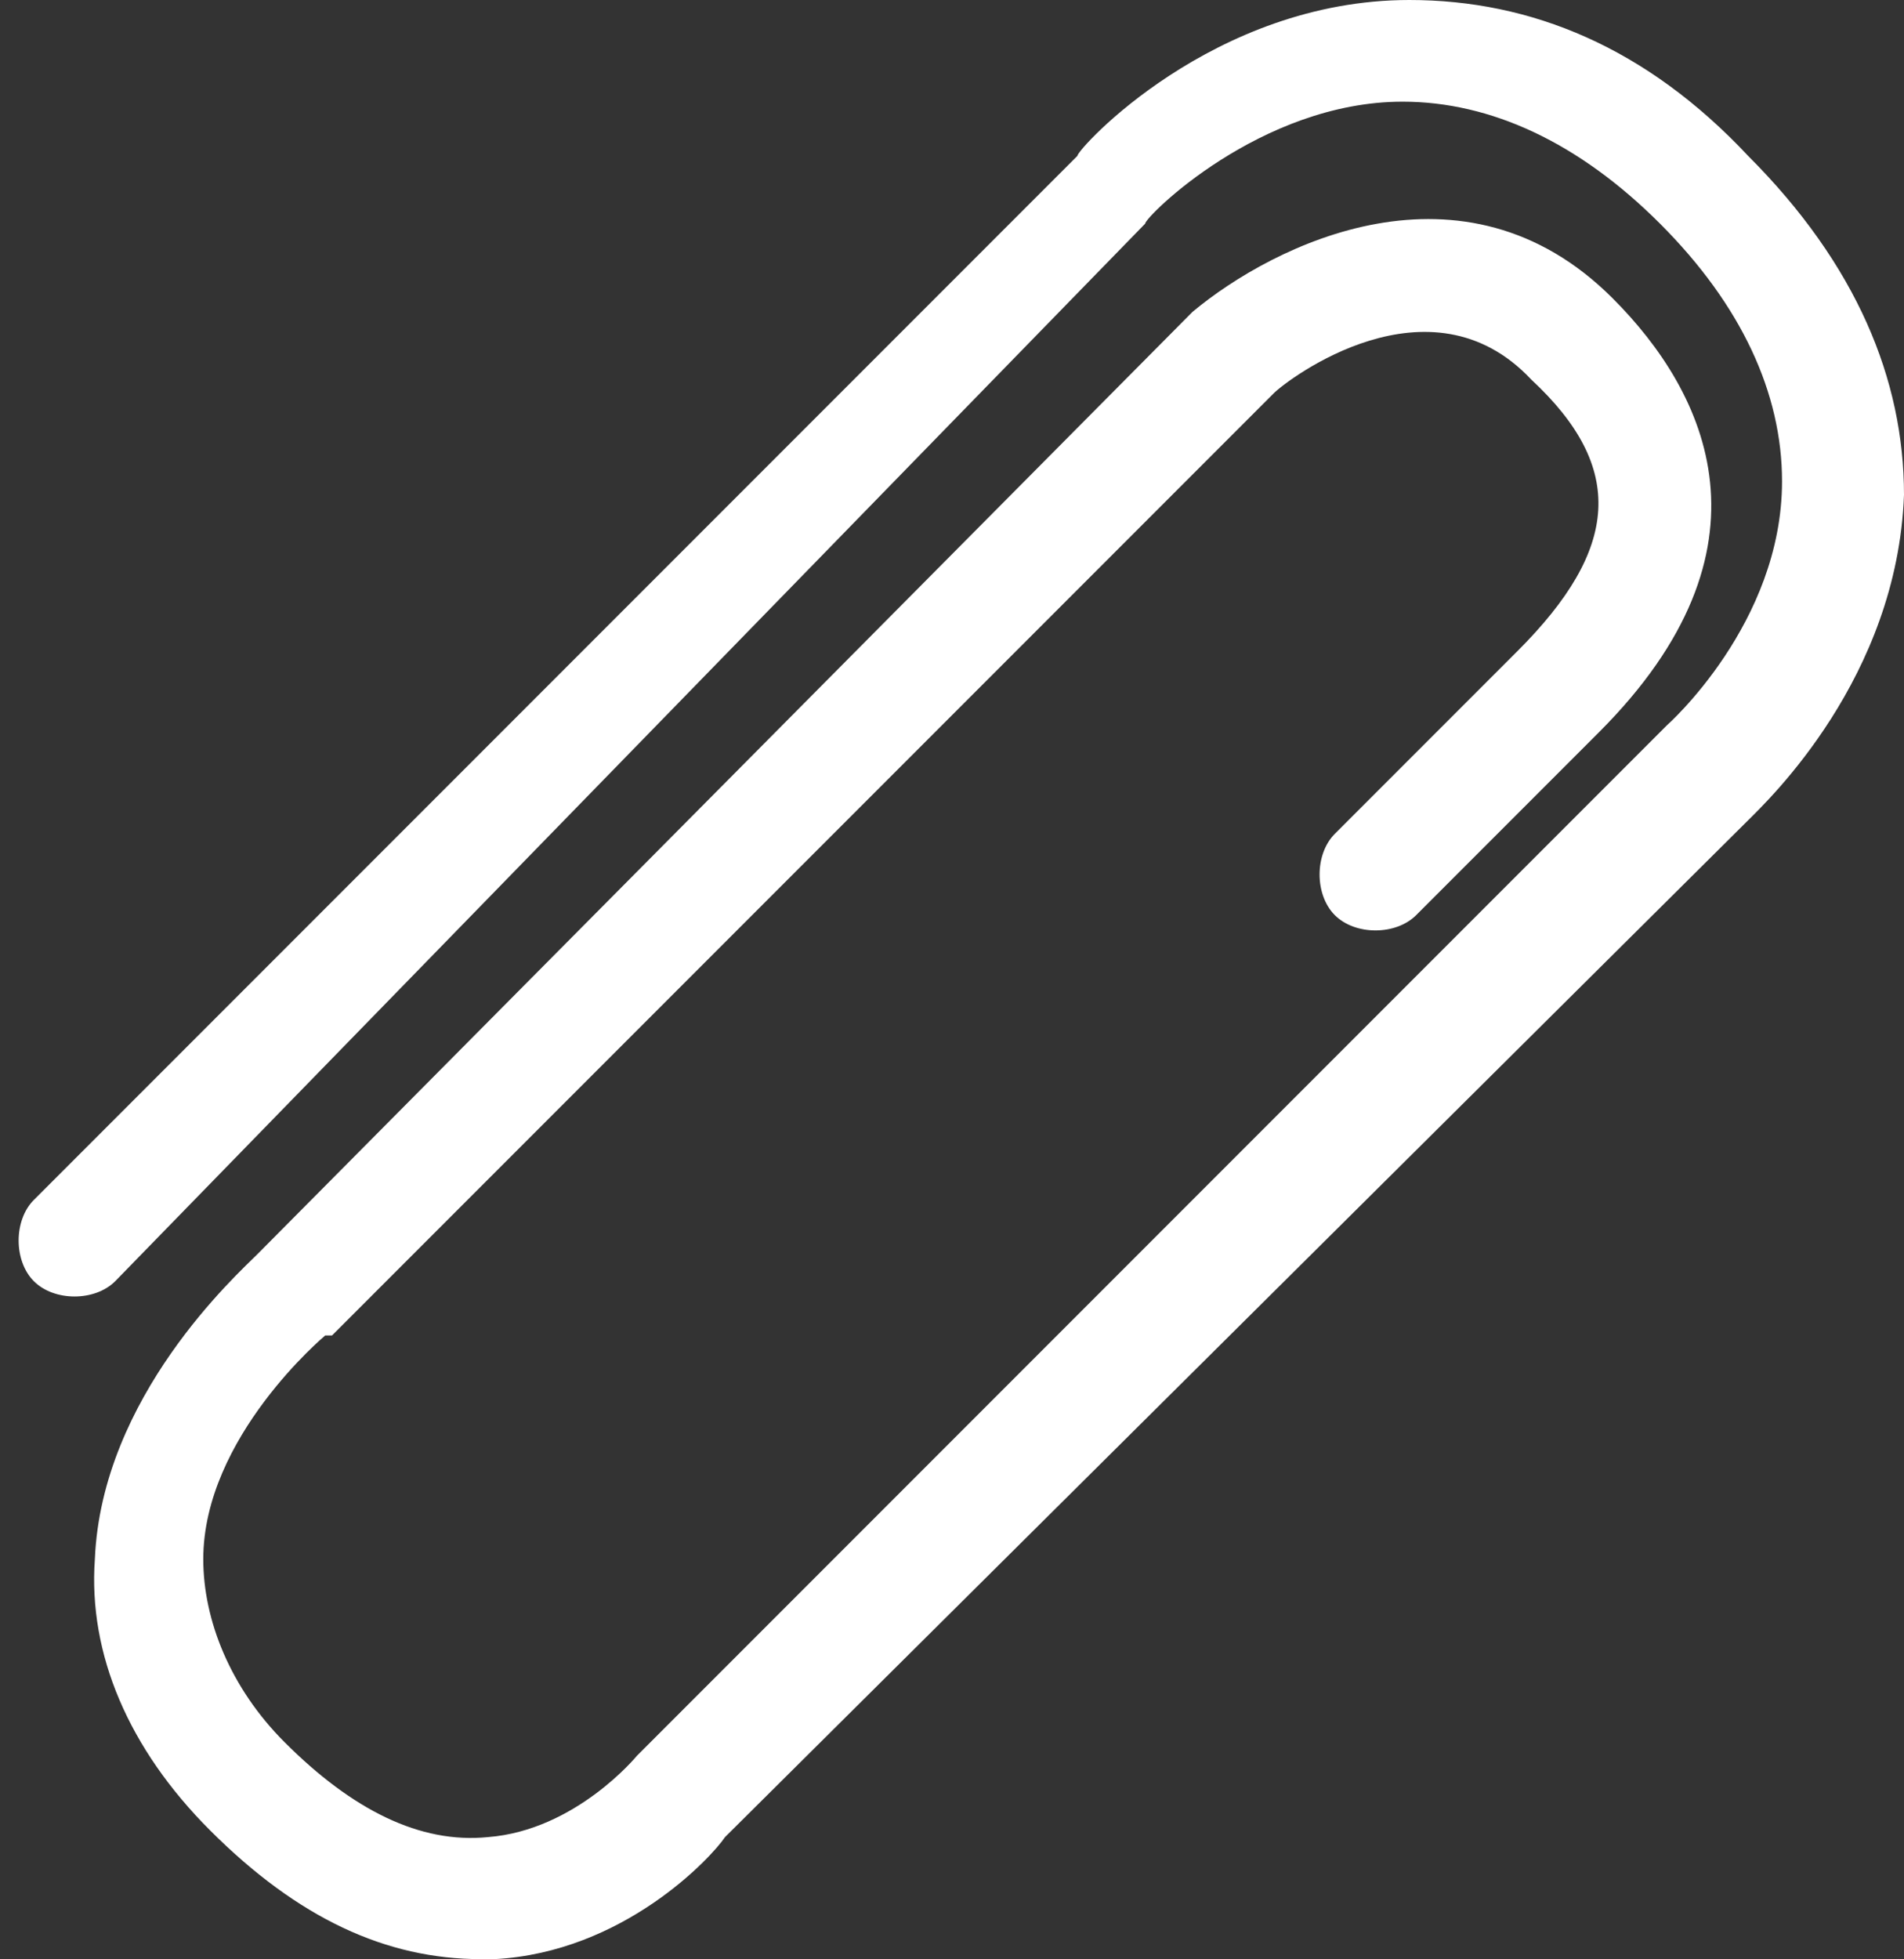 <?xml version="1.0" encoding="utf-8"?>
<!-- Generator: Adobe Illustrator 28.3.0, SVG Export Plug-In . SVG Version: 6.00 Build 0)  -->
<svg version="1.1" id="_レイヤー_2" xmlns="http://www.w3.org/2000/svg" xmlns:xlink="http://www.w3.org/1999/xlink" x="0px"
	 y="0px" viewBox="0 0 28.1 28.9" style="enable-background:new 0 0 28.1 28.9;" xml:space="preserve">
<rect x="0" y="0" width="28.1" height="28.9" fill="#333333" stroke="none"/>
<style type="text/css">
	.st0{fill:#FFFFFF;}
</style>
<g id="_レイヤー_3">
	<path class="st0" d="M7.1,28.9c-1.4,0-2.7-0.6-4-1.9c-1.2-1.2-1.8-2.6-1.7-4c0.1-2.4,2.1-4.2,2.4-4.5L17.6,4.6l0,0
		c1.2-1,4-2.4,6.2-0.2c1.4,1.4,2.5,3.7-0.2,6.4l-2.7,2.7c-0.3,0.3-0.9,0.3-1.2,0s-0.3-0.9,0-1.2l2.7-2.7c1.5-1.5,1.6-2.7,0.2-4
		c-1.5-1.6-3.6,0-3.8,0.2L4.9,19.7c0,0,0,0-0.1,0c0,0-1.8,1.5-1.8,3.3c0,0.9,0.4,1.9,1.2,2.7c1,1,2,1.5,3,1.4
		c1.3-0.1,2.2-1.2,2.2-1.2s0,0,0.1-0.1l15.1-15.1l0,0c0,0,1.7-1.5,1.7-3.6c0-1.3-0.6-2.6-1.8-3.8c-1.2-1.2-2.5-1.8-3.8-1.8
		c-2.1,0-3.8,1.7-3.8,1.8L1.7,18.9c-0.3,0.3-0.9,0.3-1.2,0s-0.3-0.9,0-1.2L15.9,2.3c0-0.1,2-2.3,4.9-2.3c1.8,0,3.5,0.7,5,2.3
		c1.6,1.6,2.3,3.3,2.3,5c-0.1,2.7-2,4.5-2.3,4.8l-15.1,15c-0.2,0.3-1.5,1.7-3.4,1.8C7.2,28.9,7.1,28.9,7.1,28.9L7.1,28.9z"/>
</g>
</svg>
